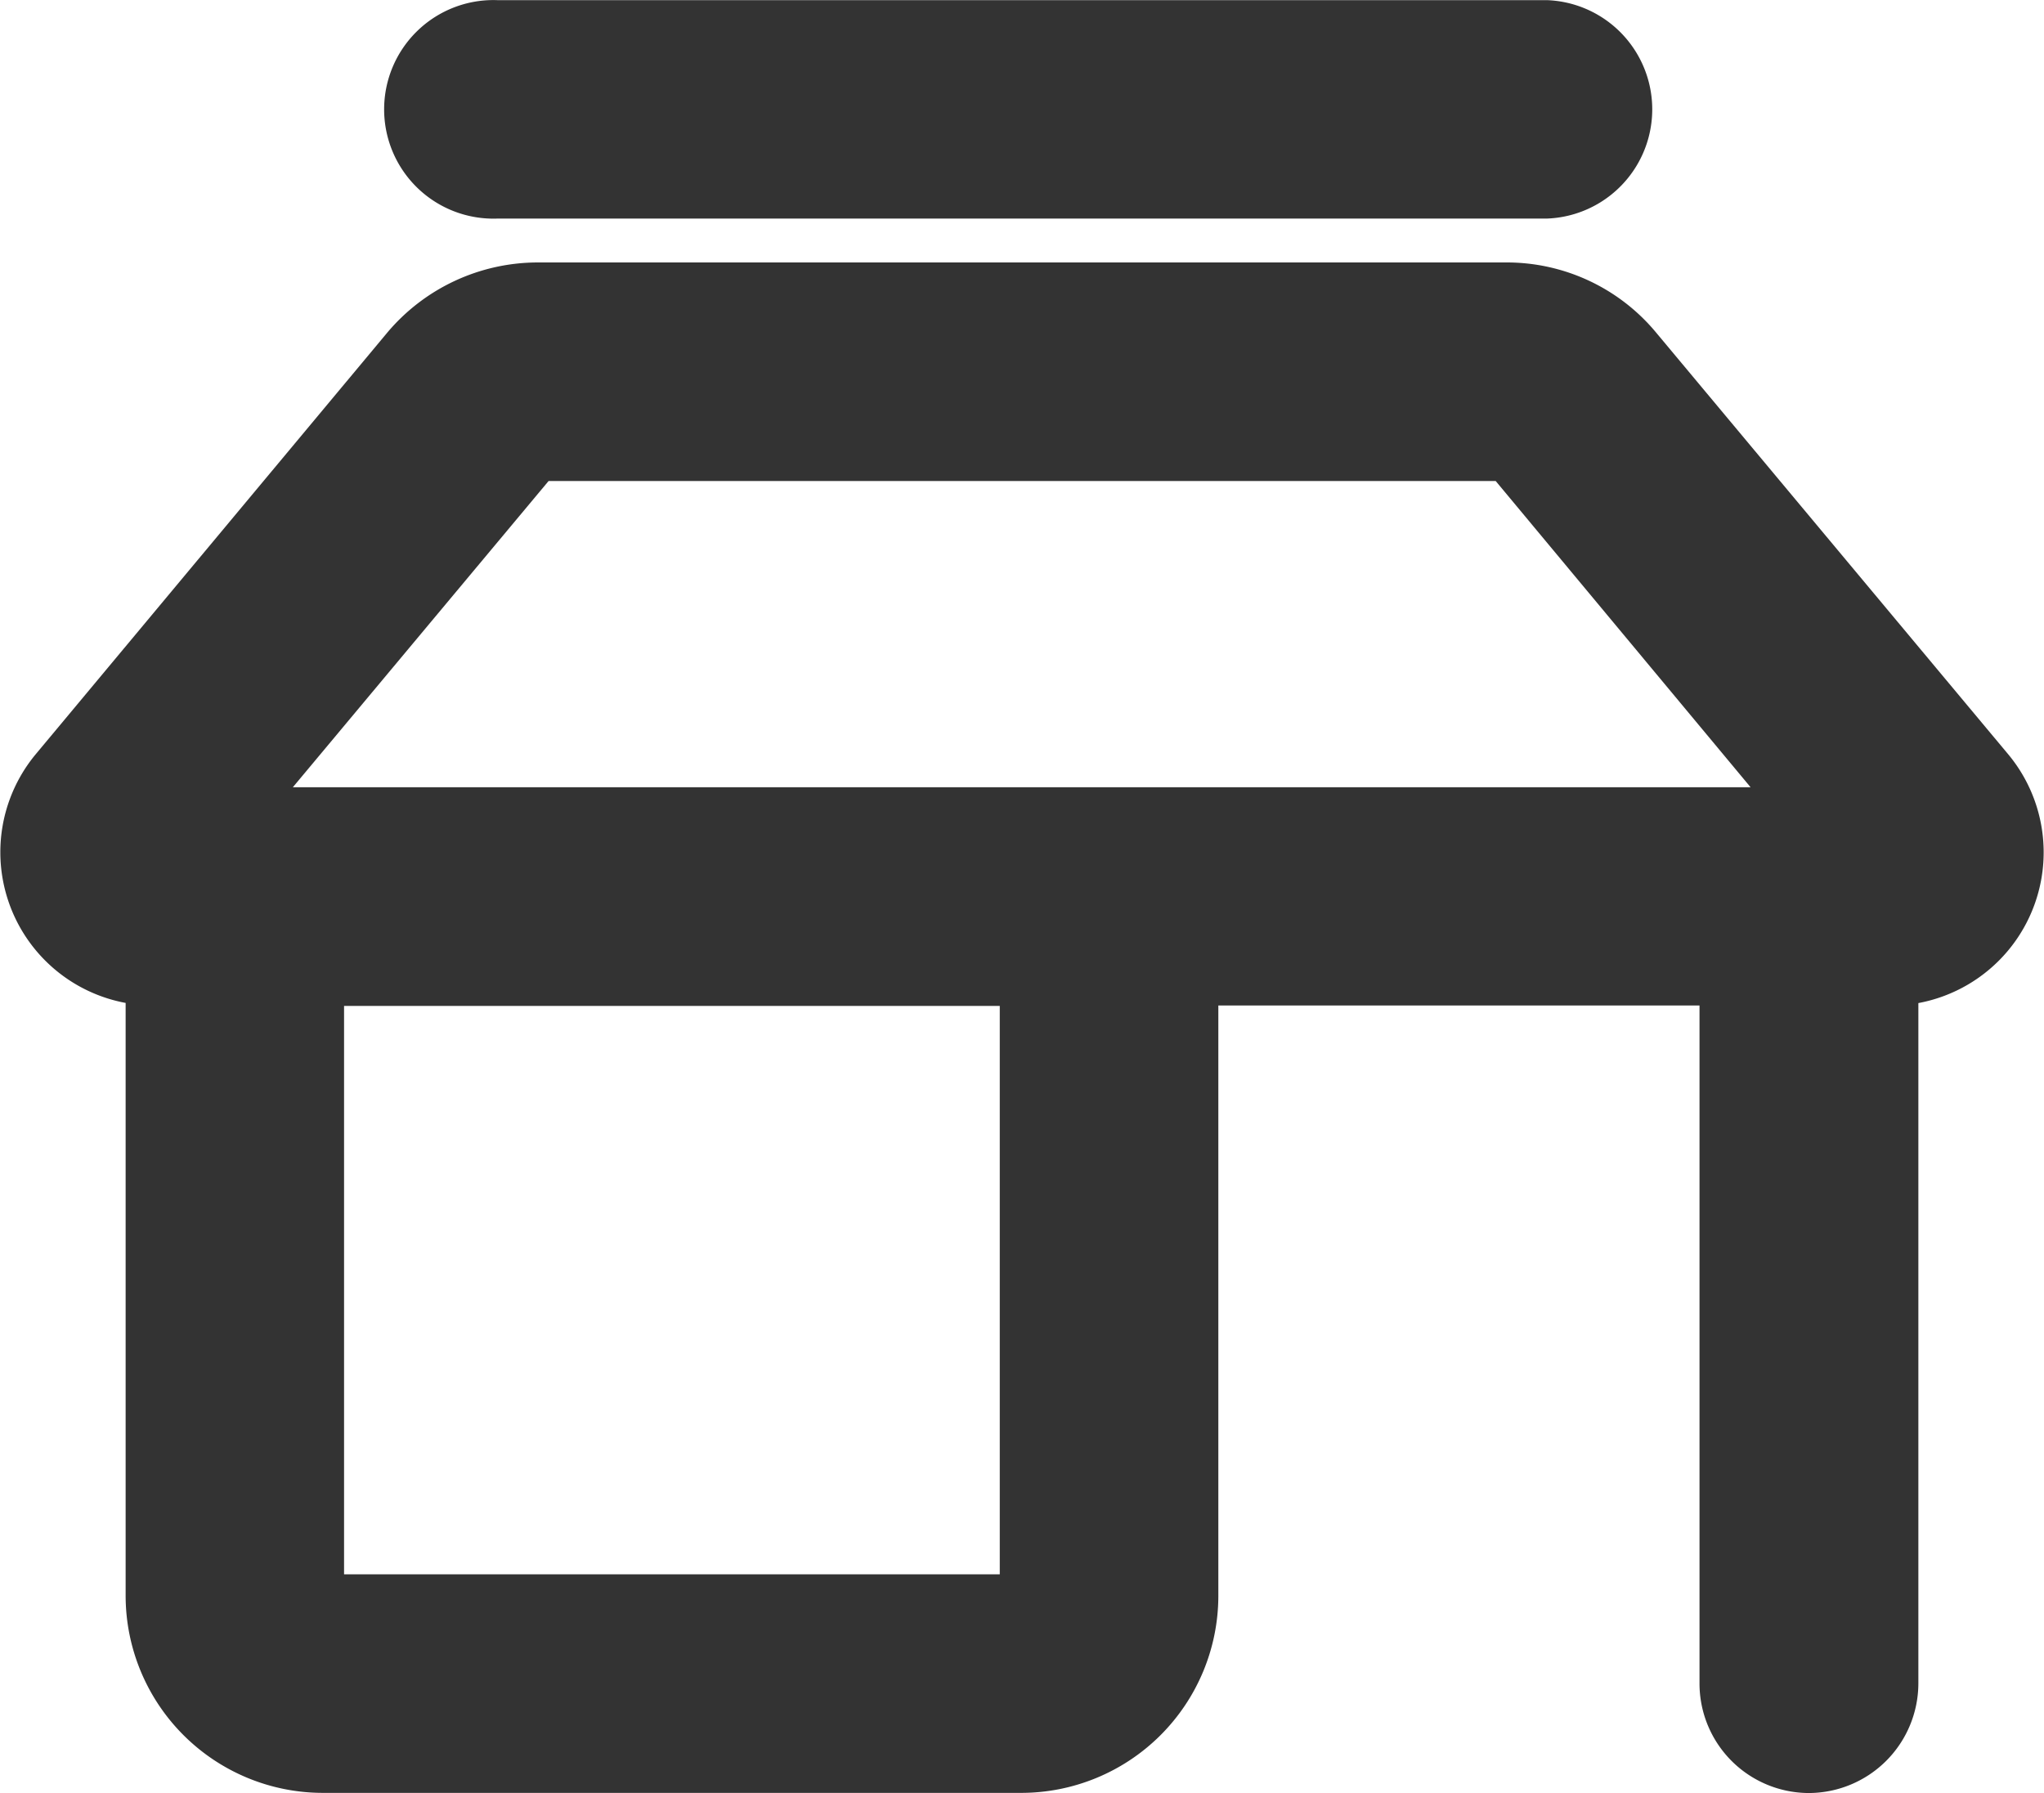 <svg xmlns="http://www.w3.org/2000/svg" width="14.252" height="12.502" viewBox="0 0 14.252 12.502">
  <path id="Path_7770" data-name="Path 7770" d="M14955.611,13982.5a.764.764,0,0,1-.76-.764v-4.727h-3.355v4.117a1.375,1.375,0,0,1-1.373,1.373h-4.873a1.376,1.376,0,0,1-1.373-1.373v-4.135a1.069,1.069,0,0,1-.627-1.734l2.449-2.937a1.373,1.373,0,0,1,1.055-.492h6.746a1.353,1.353,0,0,1,1.051.492l2.453,2.938a1.069,1.069,0,0,1-.627,1.734v4.744A.766.766,0,0,1,14955.611,13982.5Zm-10.211-5.488v3.963h4.572v-3.963Zm1.426-3.66-1.783,2.135h10.164l-1.777-2.135Zm6.961-1.83h-7.318a.762.762,0,1,1,0-1.523h7.318a.762.762,0,0,1,0,1.523Z" transform="translate(-14943.001 -13969.998)" fill="#333"/>
</svg>
